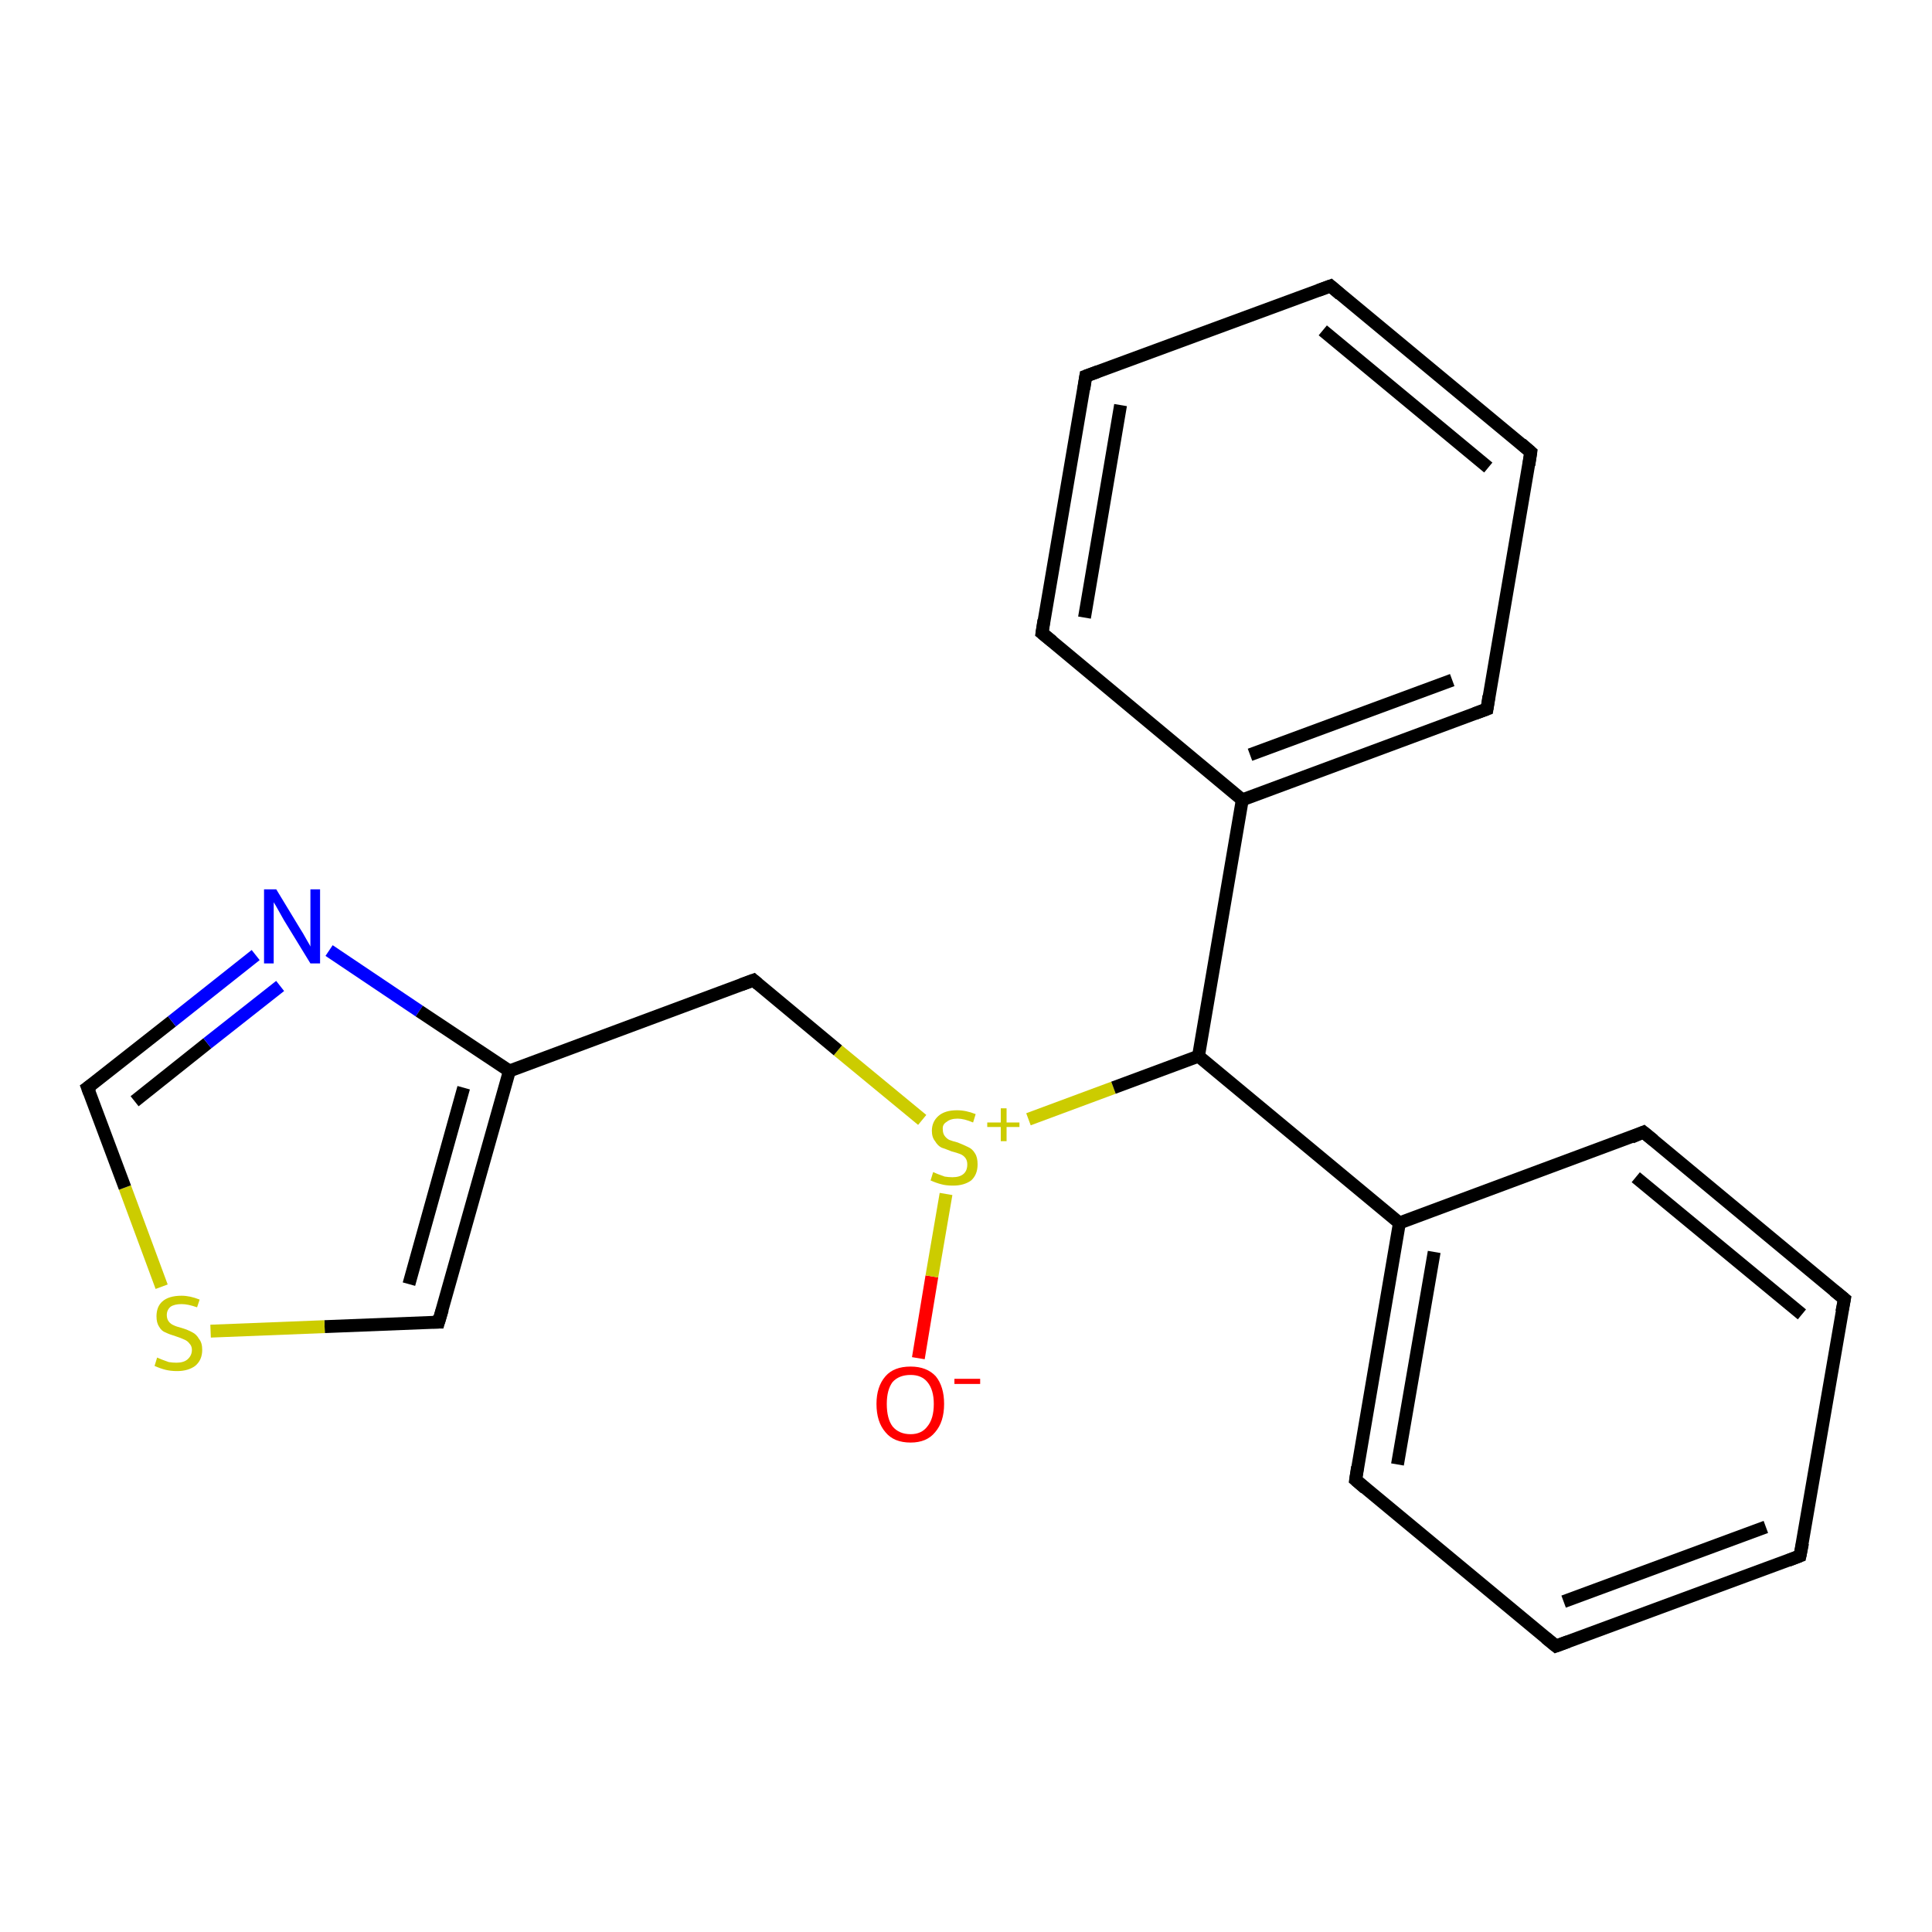<?xml version='1.0' encoding='iso-8859-1'?>
<svg version='1.1' baseProfile='full'
              xmlns='http://www.w3.org/2000/svg'
                      xmlns:rdkit='http://www.rdkit.org/xml'
                      xmlns:xlink='http://www.w3.org/1999/xlink'
                  xml:space='preserve'
width='300px' height='300px' viewBox='0 0 300 300'>
<!-- END OF HEADER -->
<rect style='opacity:1.0;fill:#FFFFFF;stroke:none' width='300.0' height='300.0' x='0.0' y='0.0'> </rect>
<path class='bond-0 atom-0 atom-1' d='M 142.6,210.9 L 144.7,198.2' style='fill:none;fill-rule:evenodd;stroke:#FF0000;stroke-width:2.0px;stroke-linecap:butt;stroke-linejoin:miter;stroke-opacity:1' />
<path class='bond-0 atom-0 atom-1' d='M 144.7,198.2 L 146.9,185.4' style='fill:none;fill-rule:evenodd;stroke:#CCCC00;stroke-width:2.0px;stroke-linecap:butt;stroke-linejoin:miter;stroke-opacity:1' />
<path class='bond-1 atom-1 atom-2' d='M 143.2,173.9 L 130.1,163.1' style='fill:none;fill-rule:evenodd;stroke:#CCCC00;stroke-width:2.0px;stroke-linecap:butt;stroke-linejoin:miter;stroke-opacity:1' />
<path class='bond-1 atom-1 atom-2' d='M 130.1,163.1 L 117.0,152.2' style='fill:none;fill-rule:evenodd;stroke:#000000;stroke-width:2.0px;stroke-linecap:butt;stroke-linejoin:miter;stroke-opacity:1' />
<path class='bond-2 atom-2 atom-3' d='M 117.0,152.2 L 79.1,166.3' style='fill:none;fill-rule:evenodd;stroke:#000000;stroke-width:2.0px;stroke-linecap:butt;stroke-linejoin:miter;stroke-opacity:1' />
<path class='bond-3 atom-3 atom-4' d='M 79.1,166.3 L 68.1,205.3' style='fill:none;fill-rule:evenodd;stroke:#000000;stroke-width:2.0px;stroke-linecap:butt;stroke-linejoin:miter;stroke-opacity:1' />
<path class='bond-3 atom-3 atom-4' d='M 72.0,168.9 L 63.5,199.4' style='fill:none;fill-rule:evenodd;stroke:#000000;stroke-width:2.0px;stroke-linecap:butt;stroke-linejoin:miter;stroke-opacity:1' />
<path class='bond-4 atom-4 atom-5' d='M 68.1,205.3 L 50.4,206.0' style='fill:none;fill-rule:evenodd;stroke:#000000;stroke-width:2.0px;stroke-linecap:butt;stroke-linejoin:miter;stroke-opacity:1' />
<path class='bond-4 atom-4 atom-5' d='M 50.4,206.0 L 32.7,206.7' style='fill:none;fill-rule:evenodd;stroke:#CCCC00;stroke-width:2.0px;stroke-linecap:butt;stroke-linejoin:miter;stroke-opacity:1' />
<path class='bond-5 atom-5 atom-6' d='M 25.1,199.8 L 19.4,184.4' style='fill:none;fill-rule:evenodd;stroke:#CCCC00;stroke-width:2.0px;stroke-linecap:butt;stroke-linejoin:miter;stroke-opacity:1' />
<path class='bond-5 atom-5 atom-6' d='M 19.4,184.4 L 13.6,168.9' style='fill:none;fill-rule:evenodd;stroke:#000000;stroke-width:2.0px;stroke-linecap:butt;stroke-linejoin:miter;stroke-opacity:1' />
<path class='bond-6 atom-6 atom-7' d='M 13.6,168.9 L 26.7,158.6' style='fill:none;fill-rule:evenodd;stroke:#000000;stroke-width:2.0px;stroke-linecap:butt;stroke-linejoin:miter;stroke-opacity:1' />
<path class='bond-6 atom-6 atom-7' d='M 26.7,158.6 L 39.7,148.3' style='fill:none;fill-rule:evenodd;stroke:#0000FF;stroke-width:2.0px;stroke-linecap:butt;stroke-linejoin:miter;stroke-opacity:1' />
<path class='bond-6 atom-6 atom-7' d='M 20.9,171.0 L 32.2,162.0' style='fill:none;fill-rule:evenodd;stroke:#000000;stroke-width:2.0px;stroke-linecap:butt;stroke-linejoin:miter;stroke-opacity:1' />
<path class='bond-6 atom-6 atom-7' d='M 32.2,162.0 L 43.5,153.1' style='fill:none;fill-rule:evenodd;stroke:#0000FF;stroke-width:2.0px;stroke-linecap:butt;stroke-linejoin:miter;stroke-opacity:1' />
<path class='bond-7 atom-1 atom-8' d='M 159.7,173.8 L 172.9,168.9' style='fill:none;fill-rule:evenodd;stroke:#CCCC00;stroke-width:2.0px;stroke-linecap:butt;stroke-linejoin:miter;stroke-opacity:1' />
<path class='bond-7 atom-1 atom-8' d='M 172.9,168.9 L 186.1,164.0' style='fill:none;fill-rule:evenodd;stroke:#000000;stroke-width:2.0px;stroke-linecap:butt;stroke-linejoin:miter;stroke-opacity:1' />
<path class='bond-8 atom-8 atom-9' d='M 186.1,164.0 L 217.3,189.9' style='fill:none;fill-rule:evenodd;stroke:#000000;stroke-width:2.0px;stroke-linecap:butt;stroke-linejoin:miter;stroke-opacity:1' />
<path class='bond-9 atom-9 atom-10' d='M 217.3,189.9 L 210.5,229.8' style='fill:none;fill-rule:evenodd;stroke:#000000;stroke-width:2.0px;stroke-linecap:butt;stroke-linejoin:miter;stroke-opacity:1' />
<path class='bond-9 atom-9 atom-10' d='M 222.7,194.4 L 217.0,227.4' style='fill:none;fill-rule:evenodd;stroke:#000000;stroke-width:2.0px;stroke-linecap:butt;stroke-linejoin:miter;stroke-opacity:1' />
<path class='bond-10 atom-10 atom-11' d='M 210.5,229.8 L 241.6,255.6' style='fill:none;fill-rule:evenodd;stroke:#000000;stroke-width:2.0px;stroke-linecap:butt;stroke-linejoin:miter;stroke-opacity:1' />
<path class='bond-11 atom-11 atom-12' d='M 241.6,255.6 L 279.5,241.6' style='fill:none;fill-rule:evenodd;stroke:#000000;stroke-width:2.0px;stroke-linecap:butt;stroke-linejoin:miter;stroke-opacity:1' />
<path class='bond-11 atom-11 atom-12' d='M 242.8,248.7 L 274.2,237.1' style='fill:none;fill-rule:evenodd;stroke:#000000;stroke-width:2.0px;stroke-linecap:butt;stroke-linejoin:miter;stroke-opacity:1' />
<path class='bond-12 atom-12 atom-13' d='M 279.5,241.6 L 286.4,201.7' style='fill:none;fill-rule:evenodd;stroke:#000000;stroke-width:2.0px;stroke-linecap:butt;stroke-linejoin:miter;stroke-opacity:1' />
<path class='bond-13 atom-13 atom-14' d='M 286.4,201.7 L 255.2,175.8' style='fill:none;fill-rule:evenodd;stroke:#000000;stroke-width:2.0px;stroke-linecap:butt;stroke-linejoin:miter;stroke-opacity:1' />
<path class='bond-13 atom-13 atom-14' d='M 279.8,204.1 L 254.0,182.8' style='fill:none;fill-rule:evenodd;stroke:#000000;stroke-width:2.0px;stroke-linecap:butt;stroke-linejoin:miter;stroke-opacity:1' />
<path class='bond-14 atom-8 atom-15' d='M 186.1,164.0 L 192.9,124.2' style='fill:none;fill-rule:evenodd;stroke:#000000;stroke-width:2.0px;stroke-linecap:butt;stroke-linejoin:miter;stroke-opacity:1' />
<path class='bond-15 atom-15 atom-16' d='M 192.9,124.2 L 230.9,110.1' style='fill:none;fill-rule:evenodd;stroke:#000000;stroke-width:2.0px;stroke-linecap:butt;stroke-linejoin:miter;stroke-opacity:1' />
<path class='bond-15 atom-15 atom-16' d='M 194.1,117.2 L 225.5,105.6' style='fill:none;fill-rule:evenodd;stroke:#000000;stroke-width:2.0px;stroke-linecap:butt;stroke-linejoin:miter;stroke-opacity:1' />
<path class='bond-16 atom-16 atom-17' d='M 230.9,110.1 L 237.7,70.2' style='fill:none;fill-rule:evenodd;stroke:#000000;stroke-width:2.0px;stroke-linecap:butt;stroke-linejoin:miter;stroke-opacity:1' />
<path class='bond-17 atom-17 atom-18' d='M 237.7,70.2 L 206.6,44.4' style='fill:none;fill-rule:evenodd;stroke:#000000;stroke-width:2.0px;stroke-linecap:butt;stroke-linejoin:miter;stroke-opacity:1' />
<path class='bond-17 atom-17 atom-18' d='M 231.1,72.6 L 205.4,51.3' style='fill:none;fill-rule:evenodd;stroke:#000000;stroke-width:2.0px;stroke-linecap:butt;stroke-linejoin:miter;stroke-opacity:1' />
<path class='bond-18 atom-18 atom-19' d='M 206.6,44.4 L 168.6,58.4' style='fill:none;fill-rule:evenodd;stroke:#000000;stroke-width:2.0px;stroke-linecap:butt;stroke-linejoin:miter;stroke-opacity:1' />
<path class='bond-19 atom-19 atom-20' d='M 168.6,58.4 L 161.8,98.3' style='fill:none;fill-rule:evenodd;stroke:#000000;stroke-width:2.0px;stroke-linecap:butt;stroke-linejoin:miter;stroke-opacity:1' />
<path class='bond-19 atom-19 atom-20' d='M 174.0,62.9 L 168.4,95.9' style='fill:none;fill-rule:evenodd;stroke:#000000;stroke-width:2.0px;stroke-linecap:butt;stroke-linejoin:miter;stroke-opacity:1' />
<path class='bond-20 atom-7 atom-3' d='M 51.1,147.6 L 65.1,157.0' style='fill:none;fill-rule:evenodd;stroke:#0000FF;stroke-width:2.0px;stroke-linecap:butt;stroke-linejoin:miter;stroke-opacity:1' />
<path class='bond-20 atom-7 atom-3' d='M 65.1,157.0 L 79.1,166.3' style='fill:none;fill-rule:evenodd;stroke:#000000;stroke-width:2.0px;stroke-linecap:butt;stroke-linejoin:miter;stroke-opacity:1' />
<path class='bond-21 atom-14 atom-9' d='M 255.2,175.8 L 217.3,189.9' style='fill:none;fill-rule:evenodd;stroke:#000000;stroke-width:2.0px;stroke-linecap:butt;stroke-linejoin:miter;stroke-opacity:1' />
<path class='bond-22 atom-20 atom-15' d='M 161.8,98.3 L 192.9,124.2' style='fill:none;fill-rule:evenodd;stroke:#000000;stroke-width:2.0px;stroke-linecap:butt;stroke-linejoin:miter;stroke-opacity:1' />
<path d='M 117.7,152.8 L 117.0,152.2 L 115.1,152.9' style='fill:none;stroke:#000000;stroke-width:2.0px;stroke-linecap:butt;stroke-linejoin:miter;stroke-opacity:1;' />
<path d='M 68.7,203.3 L 68.1,205.3 L 67.2,205.3' style='fill:none;stroke:#000000;stroke-width:2.0px;stroke-linecap:butt;stroke-linejoin:miter;stroke-opacity:1;' />
<path d='M 13.9,169.7 L 13.6,168.9 L 14.3,168.4' style='fill:none;stroke:#000000;stroke-width:2.0px;stroke-linecap:butt;stroke-linejoin:miter;stroke-opacity:1;' />
<path d='M 210.8,227.8 L 210.5,229.8 L 212.0,231.1' style='fill:none;stroke:#000000;stroke-width:2.0px;stroke-linecap:butt;stroke-linejoin:miter;stroke-opacity:1;' />
<path d='M 240.0,254.3 L 241.6,255.6 L 243.5,254.9' style='fill:none;stroke:#000000;stroke-width:2.0px;stroke-linecap:butt;stroke-linejoin:miter;stroke-opacity:1;' />
<path d='M 277.7,242.3 L 279.5,241.6 L 279.9,239.6' style='fill:none;stroke:#000000;stroke-width:2.0px;stroke-linecap:butt;stroke-linejoin:miter;stroke-opacity:1;' />
<path d='M 286.0,203.7 L 286.4,201.7 L 284.8,200.4' style='fill:none;stroke:#000000;stroke-width:2.0px;stroke-linecap:butt;stroke-linejoin:miter;stroke-opacity:1;' />
<path d='M 256.8,177.1 L 255.2,175.8 L 253.3,176.6' style='fill:none;stroke:#000000;stroke-width:2.0px;stroke-linecap:butt;stroke-linejoin:miter;stroke-opacity:1;' />
<path d='M 229.0,110.8 L 230.9,110.1 L 231.2,108.1' style='fill:none;stroke:#000000;stroke-width:2.0px;stroke-linecap:butt;stroke-linejoin:miter;stroke-opacity:1;' />
<path d='M 237.4,72.2 L 237.7,70.2 L 236.2,68.9' style='fill:none;stroke:#000000;stroke-width:2.0px;stroke-linecap:butt;stroke-linejoin:miter;stroke-opacity:1;' />
<path d='M 208.1,45.7 L 206.6,44.4 L 204.7,45.1' style='fill:none;stroke:#000000;stroke-width:2.0px;stroke-linecap:butt;stroke-linejoin:miter;stroke-opacity:1;' />
<path d='M 170.5,57.7 L 168.6,58.4 L 168.3,60.4' style='fill:none;stroke:#000000;stroke-width:2.0px;stroke-linecap:butt;stroke-linejoin:miter;stroke-opacity:1;' />
<path d='M 162.1,96.3 L 161.8,98.3 L 163.4,99.6' style='fill:none;stroke:#000000;stroke-width:2.0px;stroke-linecap:butt;stroke-linejoin:miter;stroke-opacity:1;' />
<path class='atom-0' d='M 136.1 218.0
Q 136.1 215.3, 137.5 213.7
Q 138.8 212.2, 141.4 212.2
Q 143.9 212.2, 145.3 213.7
Q 146.6 215.3, 146.6 218.0
Q 146.6 220.8, 145.2 222.4
Q 143.9 224.0, 141.4 224.0
Q 138.8 224.0, 137.5 222.4
Q 136.1 220.8, 136.1 218.0
M 141.4 222.7
Q 143.1 222.7, 144.0 221.5
Q 145.0 220.3, 145.0 218.0
Q 145.0 215.8, 144.0 214.6
Q 143.1 213.5, 141.4 213.5
Q 139.6 213.5, 138.6 214.6
Q 137.7 215.8, 137.7 218.0
Q 137.7 220.3, 138.6 221.5
Q 139.6 222.7, 141.4 222.7
' fill='#FF0000'/>
<path class='atom-0' d='M 148.2 214.1
L 152.2 214.1
L 152.2 214.9
L 148.2 214.9
L 148.2 214.1
' fill='#FF0000'/>
<path class='atom-1' d='M 144.9 182.0
Q 145.1 182.1, 145.6 182.3
Q 146.1 182.5, 146.7 182.7
Q 147.3 182.8, 147.9 182.8
Q 149.0 182.8, 149.6 182.3
Q 150.2 181.8, 150.2 180.8
Q 150.2 180.2, 149.9 179.8
Q 149.6 179.4, 149.1 179.2
Q 148.6 179.0, 147.8 178.8
Q 146.8 178.4, 146.2 178.2
Q 145.6 177.9, 145.2 177.2
Q 144.7 176.6, 144.7 175.6
Q 144.7 174.2, 145.7 173.3
Q 146.7 172.4, 148.6 172.4
Q 150.0 172.4, 151.5 173.0
L 151.1 174.3
Q 149.7 173.7, 148.7 173.7
Q 147.6 173.7, 147.0 174.2
Q 146.3 174.6, 146.4 175.4
Q 146.4 176.0, 146.7 176.4
Q 147.0 176.8, 147.4 177.0
Q 147.9 177.2, 148.7 177.4
Q 149.7 177.8, 150.3 178.1
Q 151.0 178.4, 151.4 179.1
Q 151.8 179.7, 151.8 180.8
Q 151.8 182.4, 150.8 183.3
Q 149.7 184.1, 148.0 184.1
Q 146.9 184.1, 146.2 183.9
Q 145.4 183.7, 144.5 183.3
L 144.9 182.0
' fill='#CCCC00'/>
<path class='atom-1' d='M 153.3 174.3
L 155.4 174.3
L 155.4 172.1
L 156.3 172.1
L 156.3 174.3
L 158.3 174.3
L 158.3 175.0
L 156.3 175.0
L 156.3 177.2
L 155.4 177.2
L 155.4 175.0
L 153.3 175.0
L 153.3 174.3
' fill='#CCCC00'/>
<path class='atom-5' d='M 24.4 210.8
Q 24.6 210.9, 25.1 211.1
Q 25.6 211.3, 26.2 211.5
Q 26.8 211.6, 27.4 211.6
Q 28.5 211.6, 29.1 211.1
Q 29.8 210.5, 29.8 209.6
Q 29.8 209.0, 29.4 208.6
Q 29.1 208.2, 28.6 208.0
Q 28.2 207.8, 27.3 207.5
Q 26.3 207.2, 25.7 206.9
Q 25.1 206.7, 24.7 206.0
Q 24.3 205.4, 24.3 204.4
Q 24.3 202.9, 25.2 202.1
Q 26.2 201.2, 28.2 201.2
Q 29.5 201.2, 31.0 201.8
L 30.6 203.0
Q 29.2 202.5, 28.2 202.5
Q 27.1 202.5, 26.5 202.9
Q 25.9 203.4, 25.9 204.2
Q 25.9 204.8, 26.2 205.2
Q 26.5 205.6, 27.0 205.8
Q 27.4 206.0, 28.2 206.2
Q 29.2 206.5, 29.9 206.9
Q 30.5 207.2, 30.9 207.9
Q 31.4 208.5, 31.4 209.6
Q 31.4 211.2, 30.3 212.1
Q 29.2 212.9, 27.5 212.9
Q 26.5 212.9, 25.7 212.7
Q 24.9 212.5, 24.0 212.1
L 24.4 210.8
' fill='#CCCC00'/>
<path class='atom-7' d='M 42.9 138.1
L 46.6 144.2
Q 47.0 144.8, 47.6 145.9
Q 48.2 146.9, 48.2 147.0
L 48.2 138.1
L 49.7 138.1
L 49.7 149.6
L 48.2 149.6
L 44.1 142.9
Q 43.7 142.2, 43.2 141.3
Q 42.7 140.4, 42.5 140.1
L 42.5 149.6
L 41.0 149.6
L 41.0 138.1
L 42.9 138.1
' fill='#0000FF'/>
</svg>
